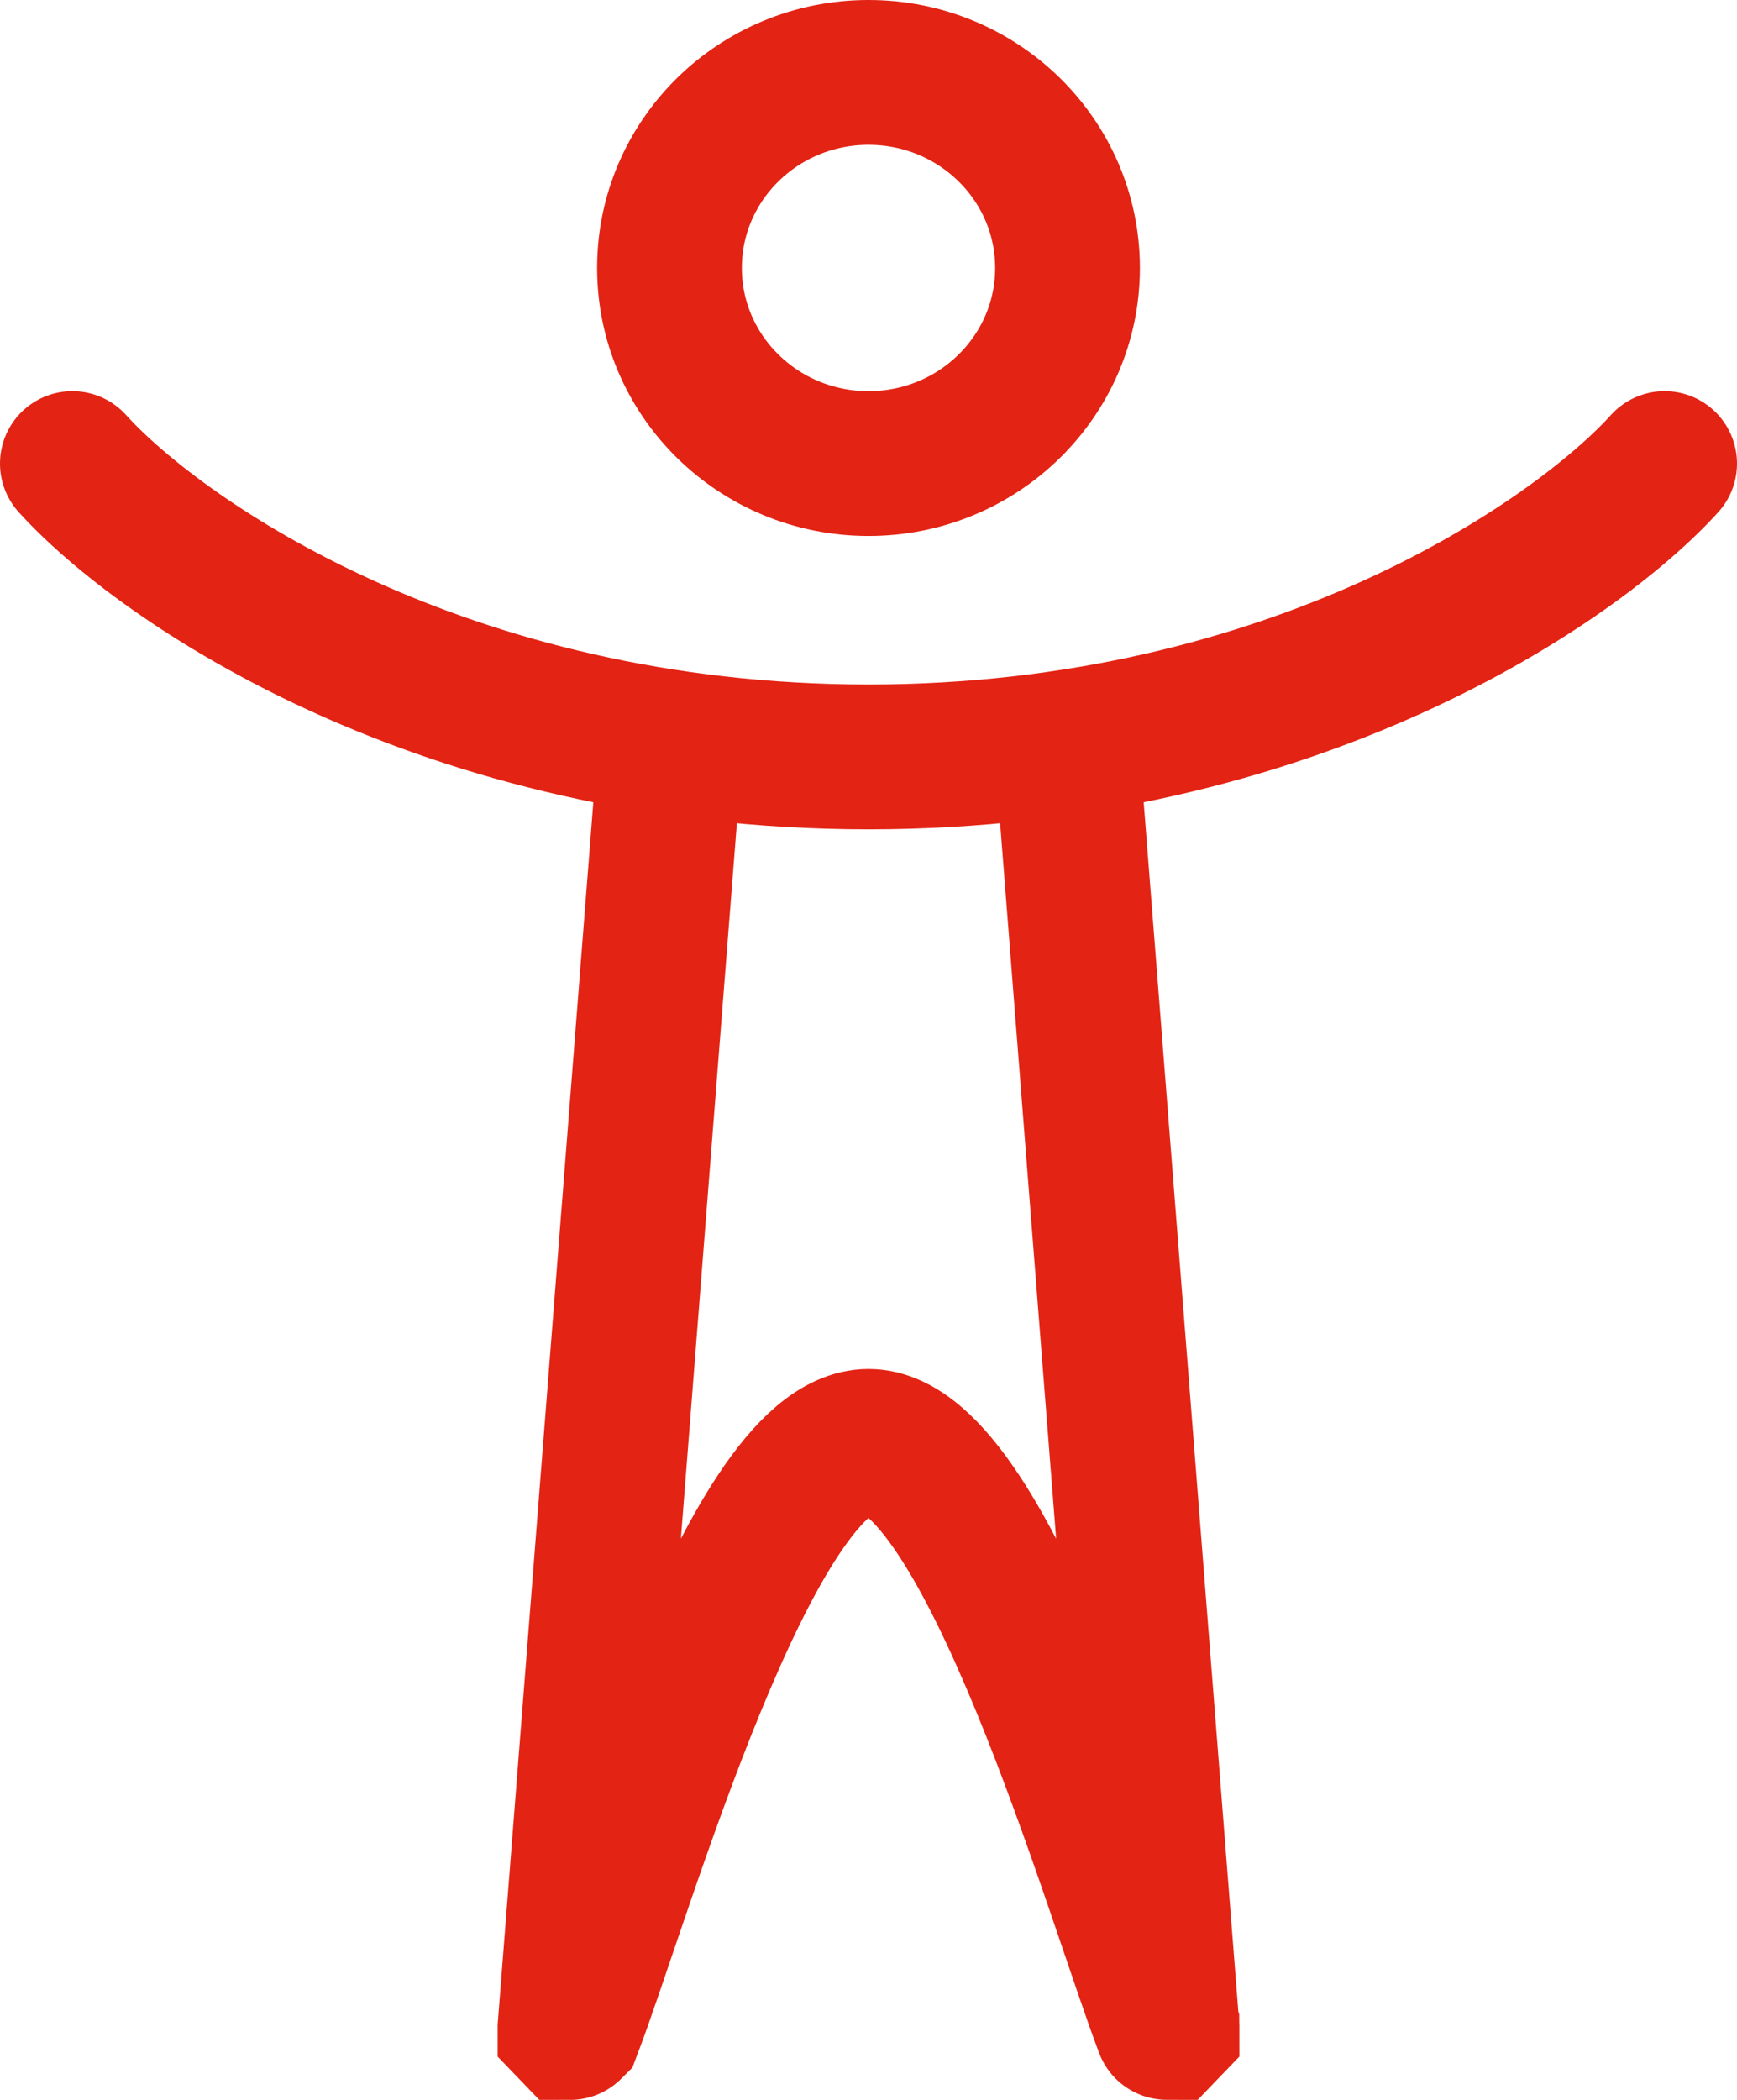 <?xml version="1.0" encoding="UTF-8"?> <svg xmlns="http://www.w3.org/2000/svg" width="24" height="29" viewBox="0 0 24 29" fill="none"><path d="M1 6.402C2.222 7.752 6.133 10.453 12 10.453C17.867 10.453 21.778 7.752 23 6.402M9.25 10.453L7.876 27.998C7.876 27.999 7.876 27.999 7.876 27.999L7.877 28C7.878 28 7.878 28 7.879 27.999C8.569 26.186 10.353 19.906 12 19.906C13.647 19.906 15.431 26.186 16.122 27.999C16.122 28 16.122 28 16.123 28L16.124 27.999C16.124 27.999 16.124 27.999 16.124 27.998L14.75 10.453M14.75 3.701C14.75 5.192 13.519 6.402 12 6.402C10.481 6.402 9.25 5.192 9.25 3.701C9.25 2.209 10.481 1 12 1C13.519 1 14.75 2.209 14.75 3.701Z" stroke="#E32314" stroke-width="2" stroke-linecap="round"></path></svg> 